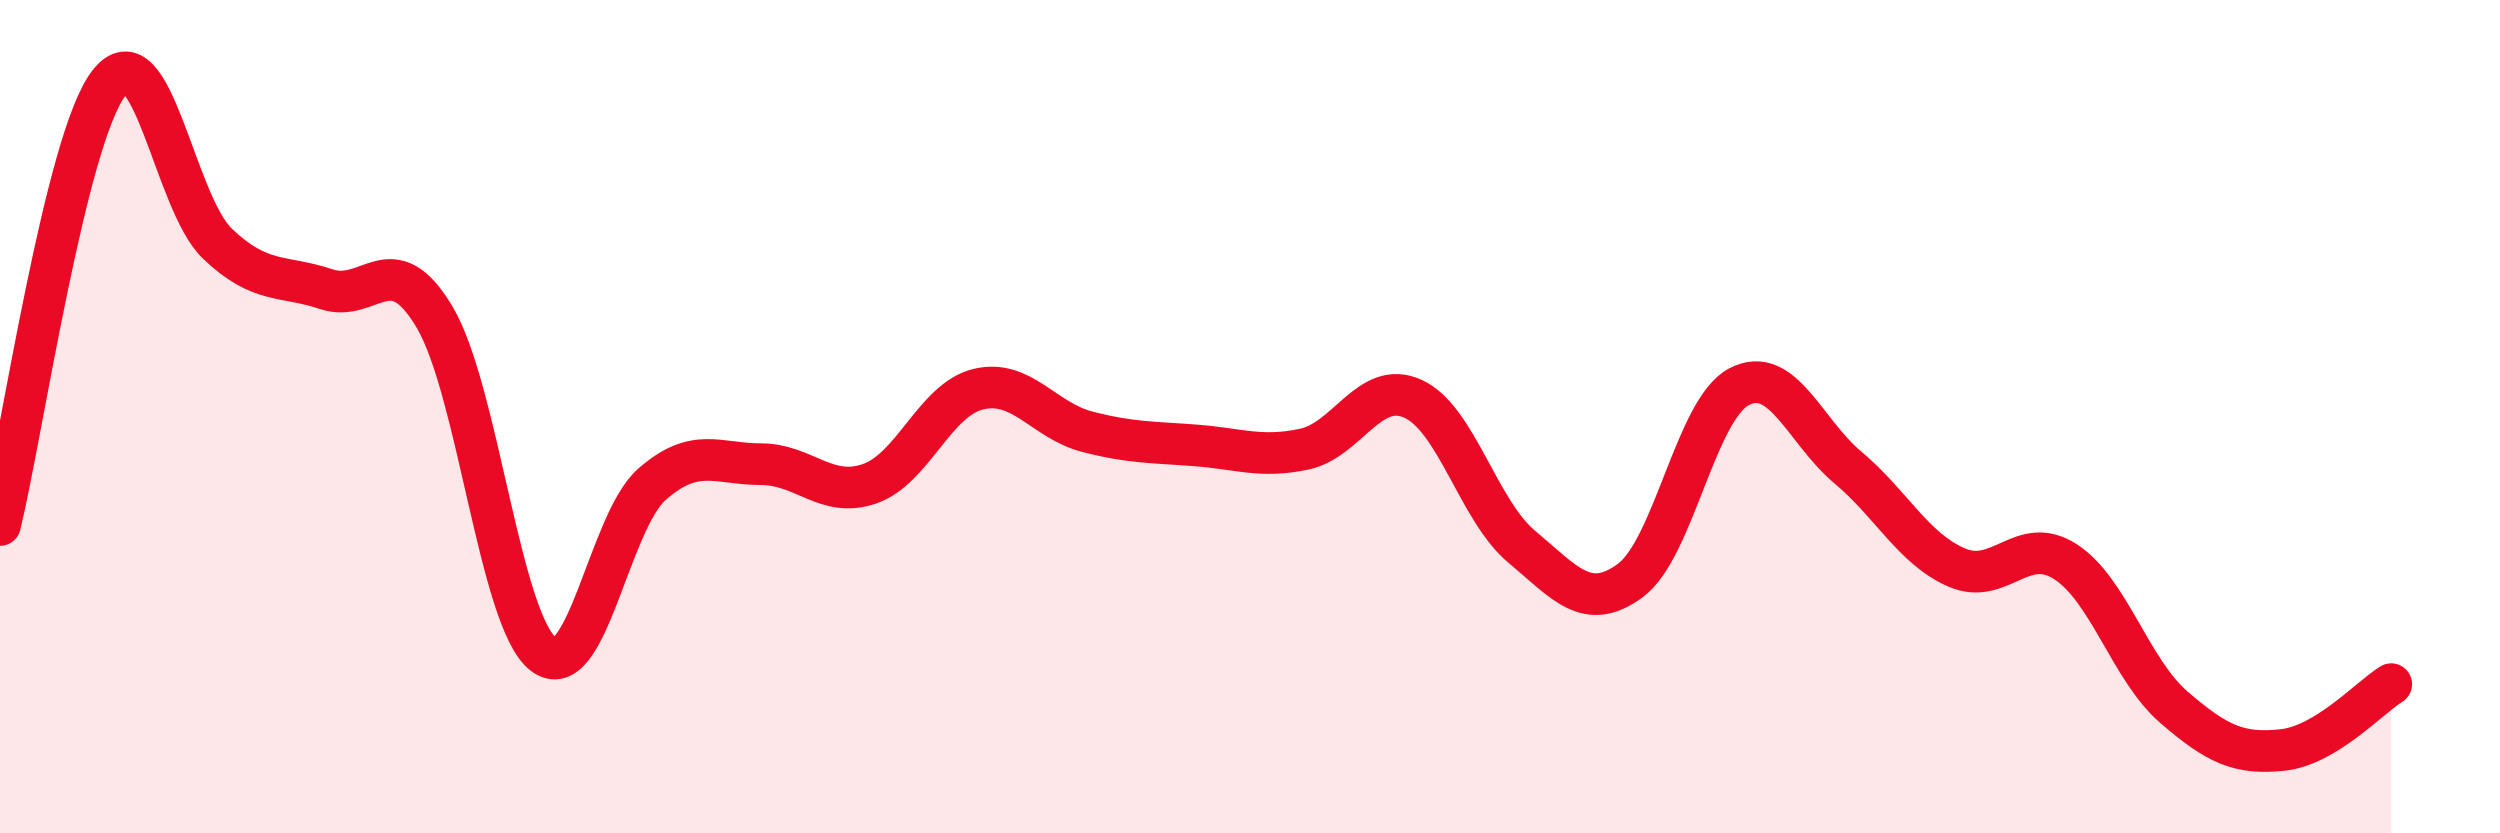 
    <svg width="60" height="20" viewBox="0 0 60 20" xmlns="http://www.w3.org/2000/svg">
      <path
        d="M 0,12.6 C 0.52,10.48 1.57,3.35 2.61,2 C 3.65,0.65 4.18,4.86 5.22,5.85 C 6.26,6.84 6.79,6.59 7.83,6.94 C 8.87,7.29 9.39,5.86 10.43,7.61 C 11.47,9.36 12,14.9 13.04,15.7 C 14.08,16.5 14.61,12.53 15.65,11.62 C 16.69,10.71 17.22,11.14 18.26,11.14 C 19.3,11.14 19.83,11.97 20.87,11.61 C 21.91,11.25 22.44,9.59 23.48,9.34 C 24.52,9.09 25.05,10.09 26.09,10.36 C 27.13,10.63 27.66,10.61 28.7,10.69 C 29.74,10.77 30.26,11 31.3,10.78 C 32.34,10.56 32.87,9.1 33.91,9.57 C 34.95,10.04 35.48,12.25 36.52,13.12 C 37.56,13.99 38.09,14.7 39.13,13.93 C 40.17,13.16 40.7,9.82 41.74,9.28 C 42.78,8.74 43.31,10.35 44.35,11.22 C 45.39,12.09 45.92,13.17 46.96,13.62 C 48,14.07 48.53,12.81 49.57,13.48 C 50.61,14.15 51.13,16.07 52.17,16.97 C 53.21,17.87 53.74,18.11 54.78,18 C 55.82,17.89 56.87,16.74 57.39,16.42L57.39 20L0 20Z"
        fill="#EB0A25"
        opacity="0.1"
        stroke-linecap="round"
        stroke-linejoin="round"
      />
      <path
        d="M 0,12.6 C 0.52,10.48 1.57,3.35 2.61,2 C 3.65,0.65 4.18,4.86 5.22,5.85 C 6.26,6.84 6.79,6.59 7.83,6.94 C 8.87,7.29 9.39,5.86 10.43,7.61 C 11.47,9.36 12,14.9 13.04,15.7 C 14.08,16.5 14.61,12.53 15.65,11.62 C 16.69,10.71 17.22,11.14 18.26,11.14 C 19.3,11.14 19.83,11.97 20.87,11.61 C 21.91,11.25 22.44,9.59 23.48,9.34 C 24.52,9.09 25.05,10.09 26.09,10.36 C 27.13,10.63 27.66,10.61 28.7,10.69 C 29.74,10.77 30.26,11 31.3,10.78 C 32.34,10.56 32.87,9.1 33.91,9.57 C 34.95,10.04 35.48,12.25 36.52,13.12 C 37.56,13.99 38.09,14.7 39.13,13.93 C 40.17,13.16 40.7,9.82 41.74,9.28 C 42.78,8.74 43.31,10.35 44.35,11.22 C 45.39,12.09 45.92,13.17 46.96,13.62 C 48,14.07 48.53,12.81 49.57,13.48 C 50.61,14.15 51.13,16.07 52.17,16.97 C 53.21,17.87 53.74,18.11 54.78,18 C 55.82,17.89 56.87,16.74 57.39,16.42"
        stroke="#EB0A25"
        stroke-width="1"
        fill="none"
        stroke-linecap="round"
        stroke-linejoin="round"
      />
    </svg>
  